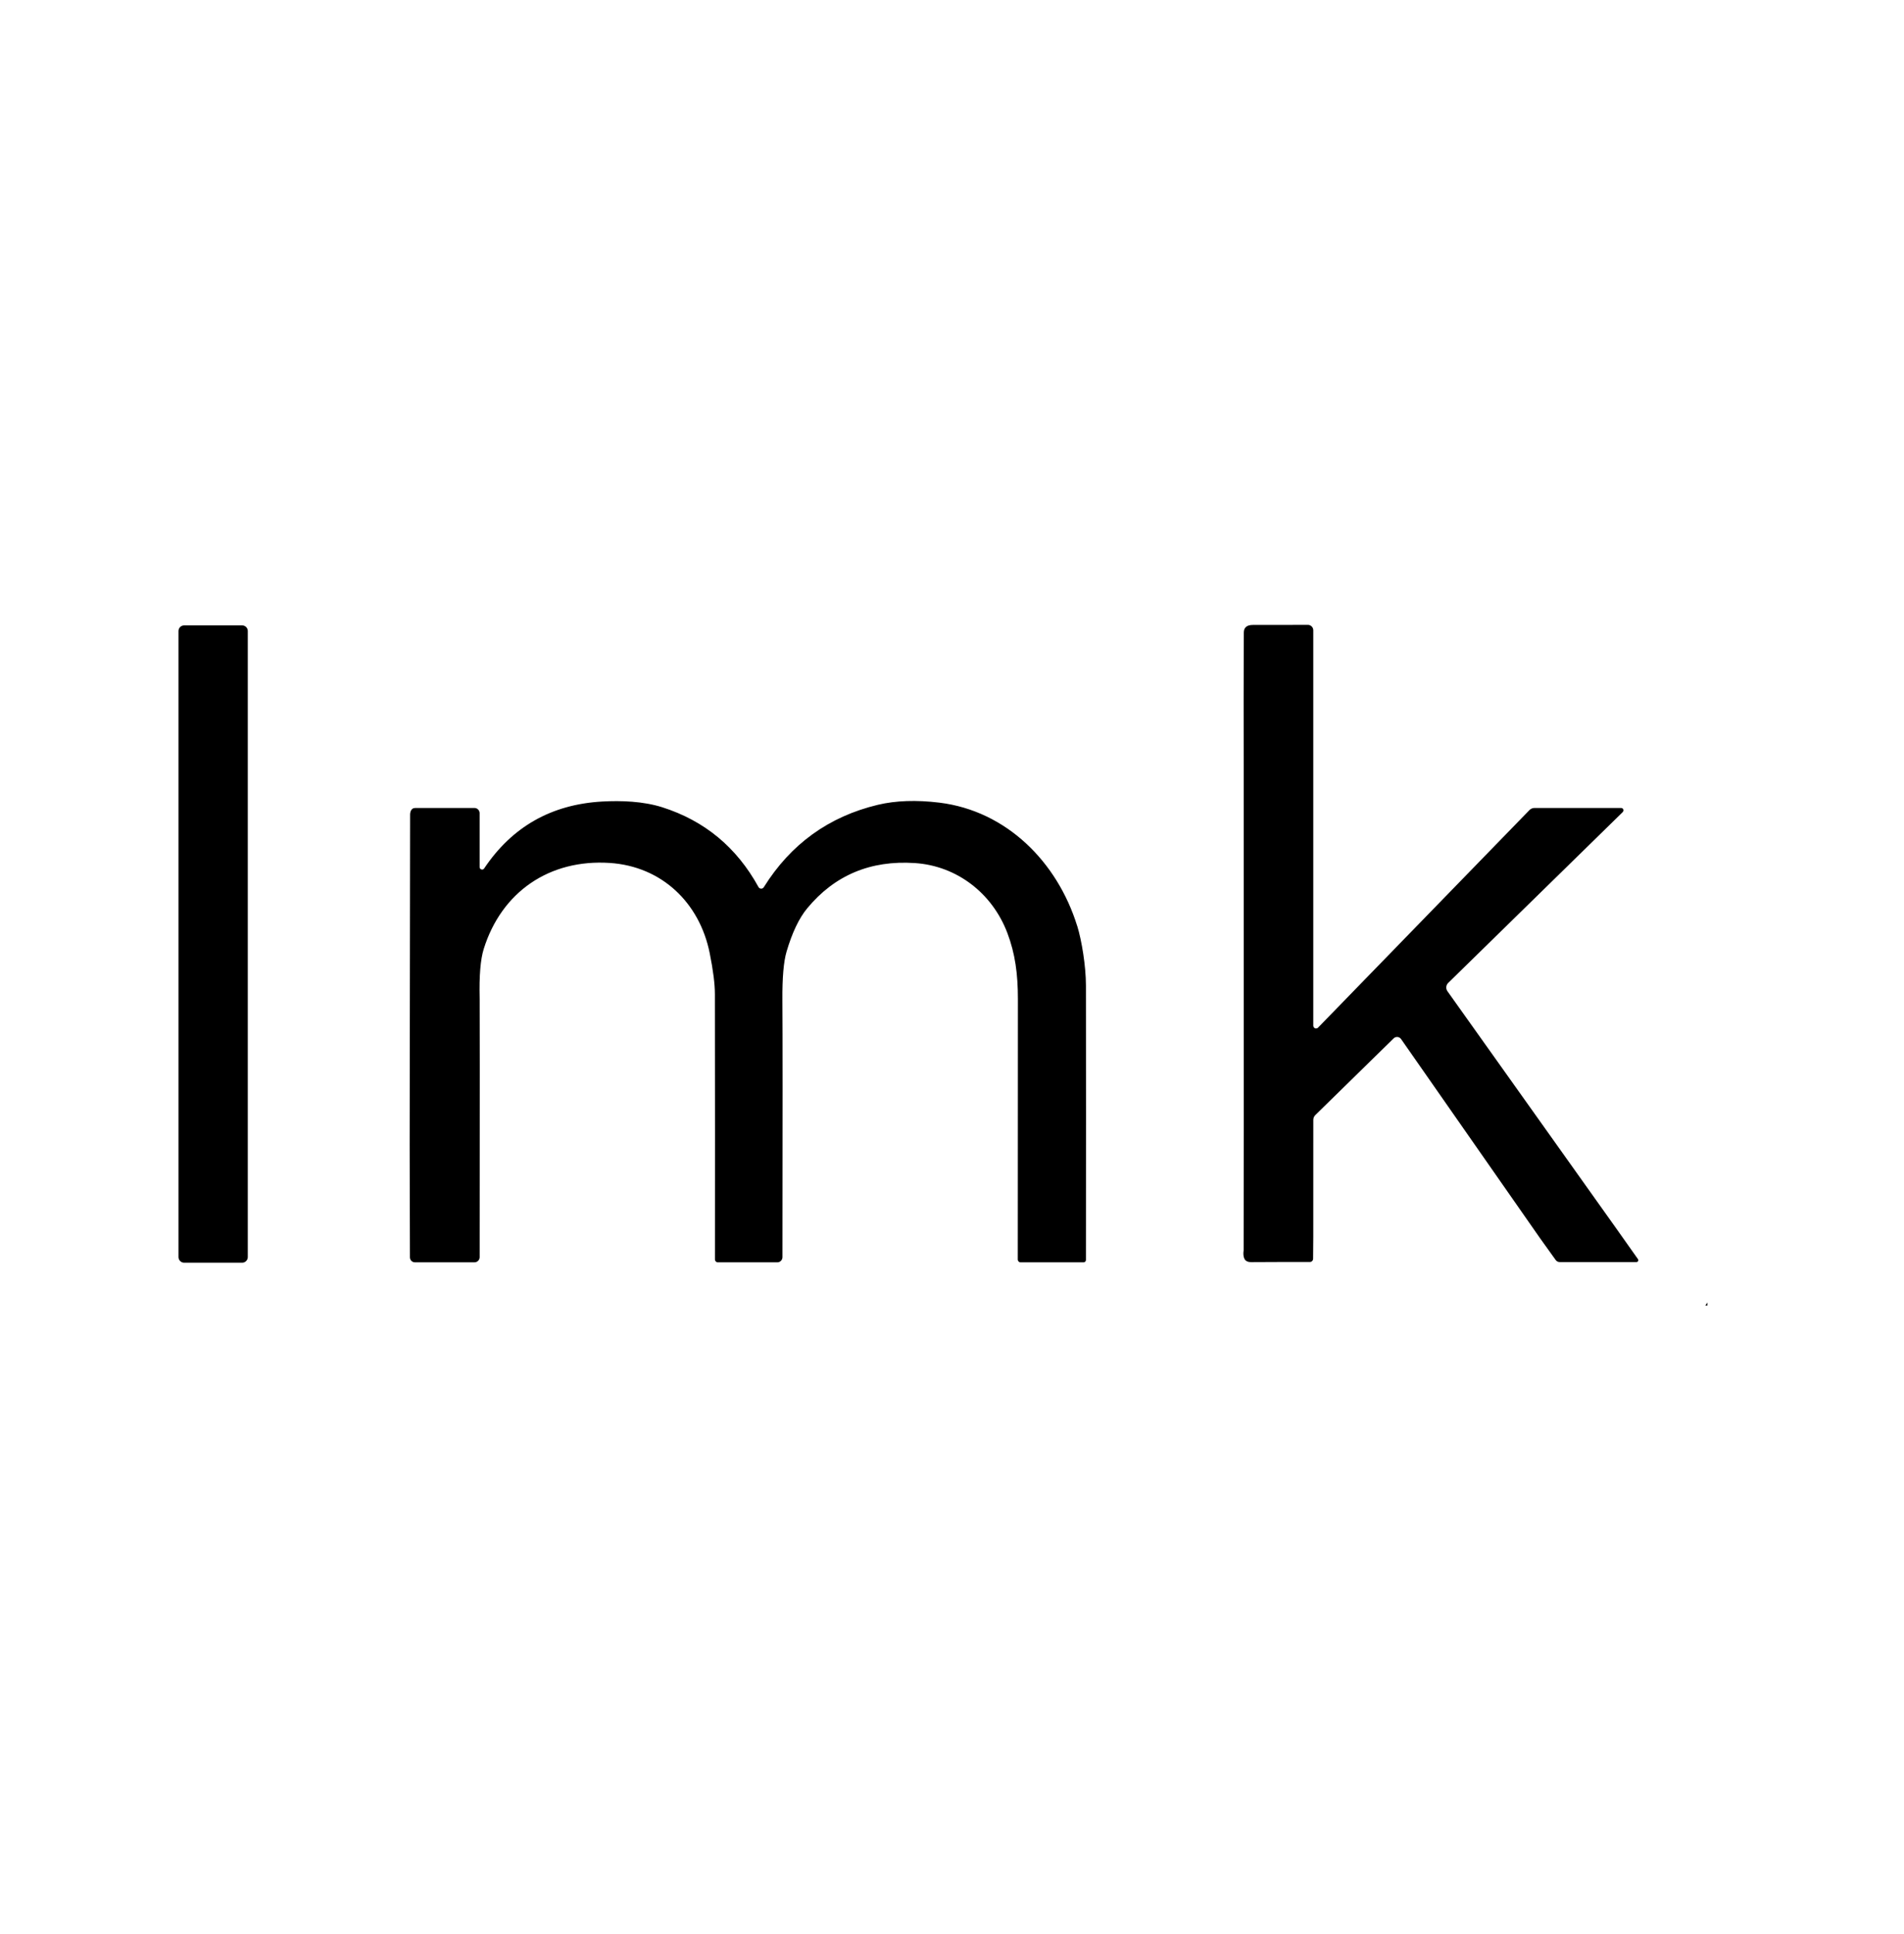 <svg xmlns="http://www.w3.org/2000/svg" width="64" height="65" viewBox="0 0 64 65" fill="none"><path d="M54.419 41.414L48.654 33.314C48.592 33.227 48.603 33.108 48.679 33.034L54.546 27.292C54.562 27.276 54.571 27.255 54.571 27.233C54.571 27.189 54.535 27.154 54.491 27.154H51.581C51.516 27.154 51.453 27.18 51.408 27.228L44.304 34.537C44.286 34.555 44.261 34.565 44.236 34.565C44.184 34.565 44.144 34.523 44.144 34.471V21.181C44.144 21.181 44.144 21.181 44.144 21.18C44.143 21.08 44.06 20.999 43.959 21C43.101 21.007 42.522 21 42.114 21.003C41.911 21.003 41.81 21.088 41.809 21.257C41.802 22.781 41.801 24.304 41.806 25.827L41.808 37.949L41.803 42.019C41.786 42.136 41.794 42.23 41.827 42.301C41.863 42.379 41.94 42.418 42.058 42.417C42.729 42.413 43.386 42.411 44.029 42.413C44.089 42.413 44.138 42.364 44.138 42.304L44.144 41.573L44.145 37.636C44.145 37.576 44.17 37.517 44.213 37.475L46.845 34.898C46.852 34.892 46.858 34.886 46.865 34.881C46.939 34.829 47.042 34.846 47.095 34.921L51.764 41.611L52.293 42.348C52.323 42.39 52.372 42.415 52.422 42.415H55.009C55.021 42.415 55.033 42.411 55.043 42.404C55.071 42.385 55.078 42.347 55.059 42.319L54.419 41.415L54.419 41.414Z" fill="black"></path><path d="M8.14 21.018H6.189C6.085 21.018 6 21.103 6 21.208V42.247C6 42.352 6.085 42.437 6.189 42.437H8.14C8.245 42.437 8.329 42.352 8.329 42.247V21.208C8.329 21.103 8.245 21.018 8.14 21.018Z" fill="black"></path><path d="M36.206 31.114C35.54 28.971 33.834 27.254 31.58 26.976C30.803 26.881 30.113 26.905 29.509 27.048C27.859 27.443 26.58 28.366 25.674 29.817C25.664 29.833 25.651 29.845 25.635 29.854C25.585 29.881 25.522 29.862 25.495 29.811C24.762 28.477 23.683 27.583 22.258 27.13C21.618 26.928 20.877 26.902 20.241 26.938C18.534 27.035 17.212 27.785 16.273 29.189C16.257 29.212 16.232 29.225 16.205 29.225C16.159 29.225 16.122 29.189 16.122 29.143V27.328C16.121 27.23 16.041 27.153 15.944 27.154C15.502 27.156 14.84 27.157 13.961 27.155C13.9 27.155 13.856 27.176 13.829 27.218C13.802 27.259 13.787 27.31 13.785 27.367L13.77 38.475L13.779 42.256C13.779 42.349 13.853 42.424 13.945 42.424H15.95C16.045 42.424 16.123 42.346 16.123 42.251C16.128 36.677 16.128 33.778 16.123 33.554C16.105 32.796 16.15 32.242 16.26 31.892C16.86 29.973 18.47 28.869 20.496 29.002C22.244 29.117 23.514 30.338 23.855 32.031C23.972 32.611 24.03 33.07 24.03 33.41C24.034 36.676 24.035 39.649 24.032 42.328C24.032 42.381 24.075 42.425 24.128 42.425H26.128C26.223 42.425 26.301 42.347 26.301 42.251C26.308 37.556 26.307 34.675 26.299 33.607C26.294 32.86 26.34 32.32 26.438 31.986C26.627 31.343 26.86 30.855 27.137 30.522C28.057 29.413 29.262 28.907 30.751 29.006C32.168 29.099 33.353 30.023 33.858 31.349C34.124 32.047 34.215 32.736 34.215 33.578C34.212 37.98 34.211 40.898 34.211 42.332C34.211 42.383 34.253 42.425 34.306 42.425H36.422C36.467 42.425 36.502 42.389 36.502 42.345C36.506 38.942 36.506 35.866 36.502 33.118C36.501 32.469 36.361 31.608 36.208 31.115L36.206 31.114Z" fill="black"></path><path d="M57.323 43.876H57.39V43.776L57.323 43.876Z" fill="black"></path></svg>
